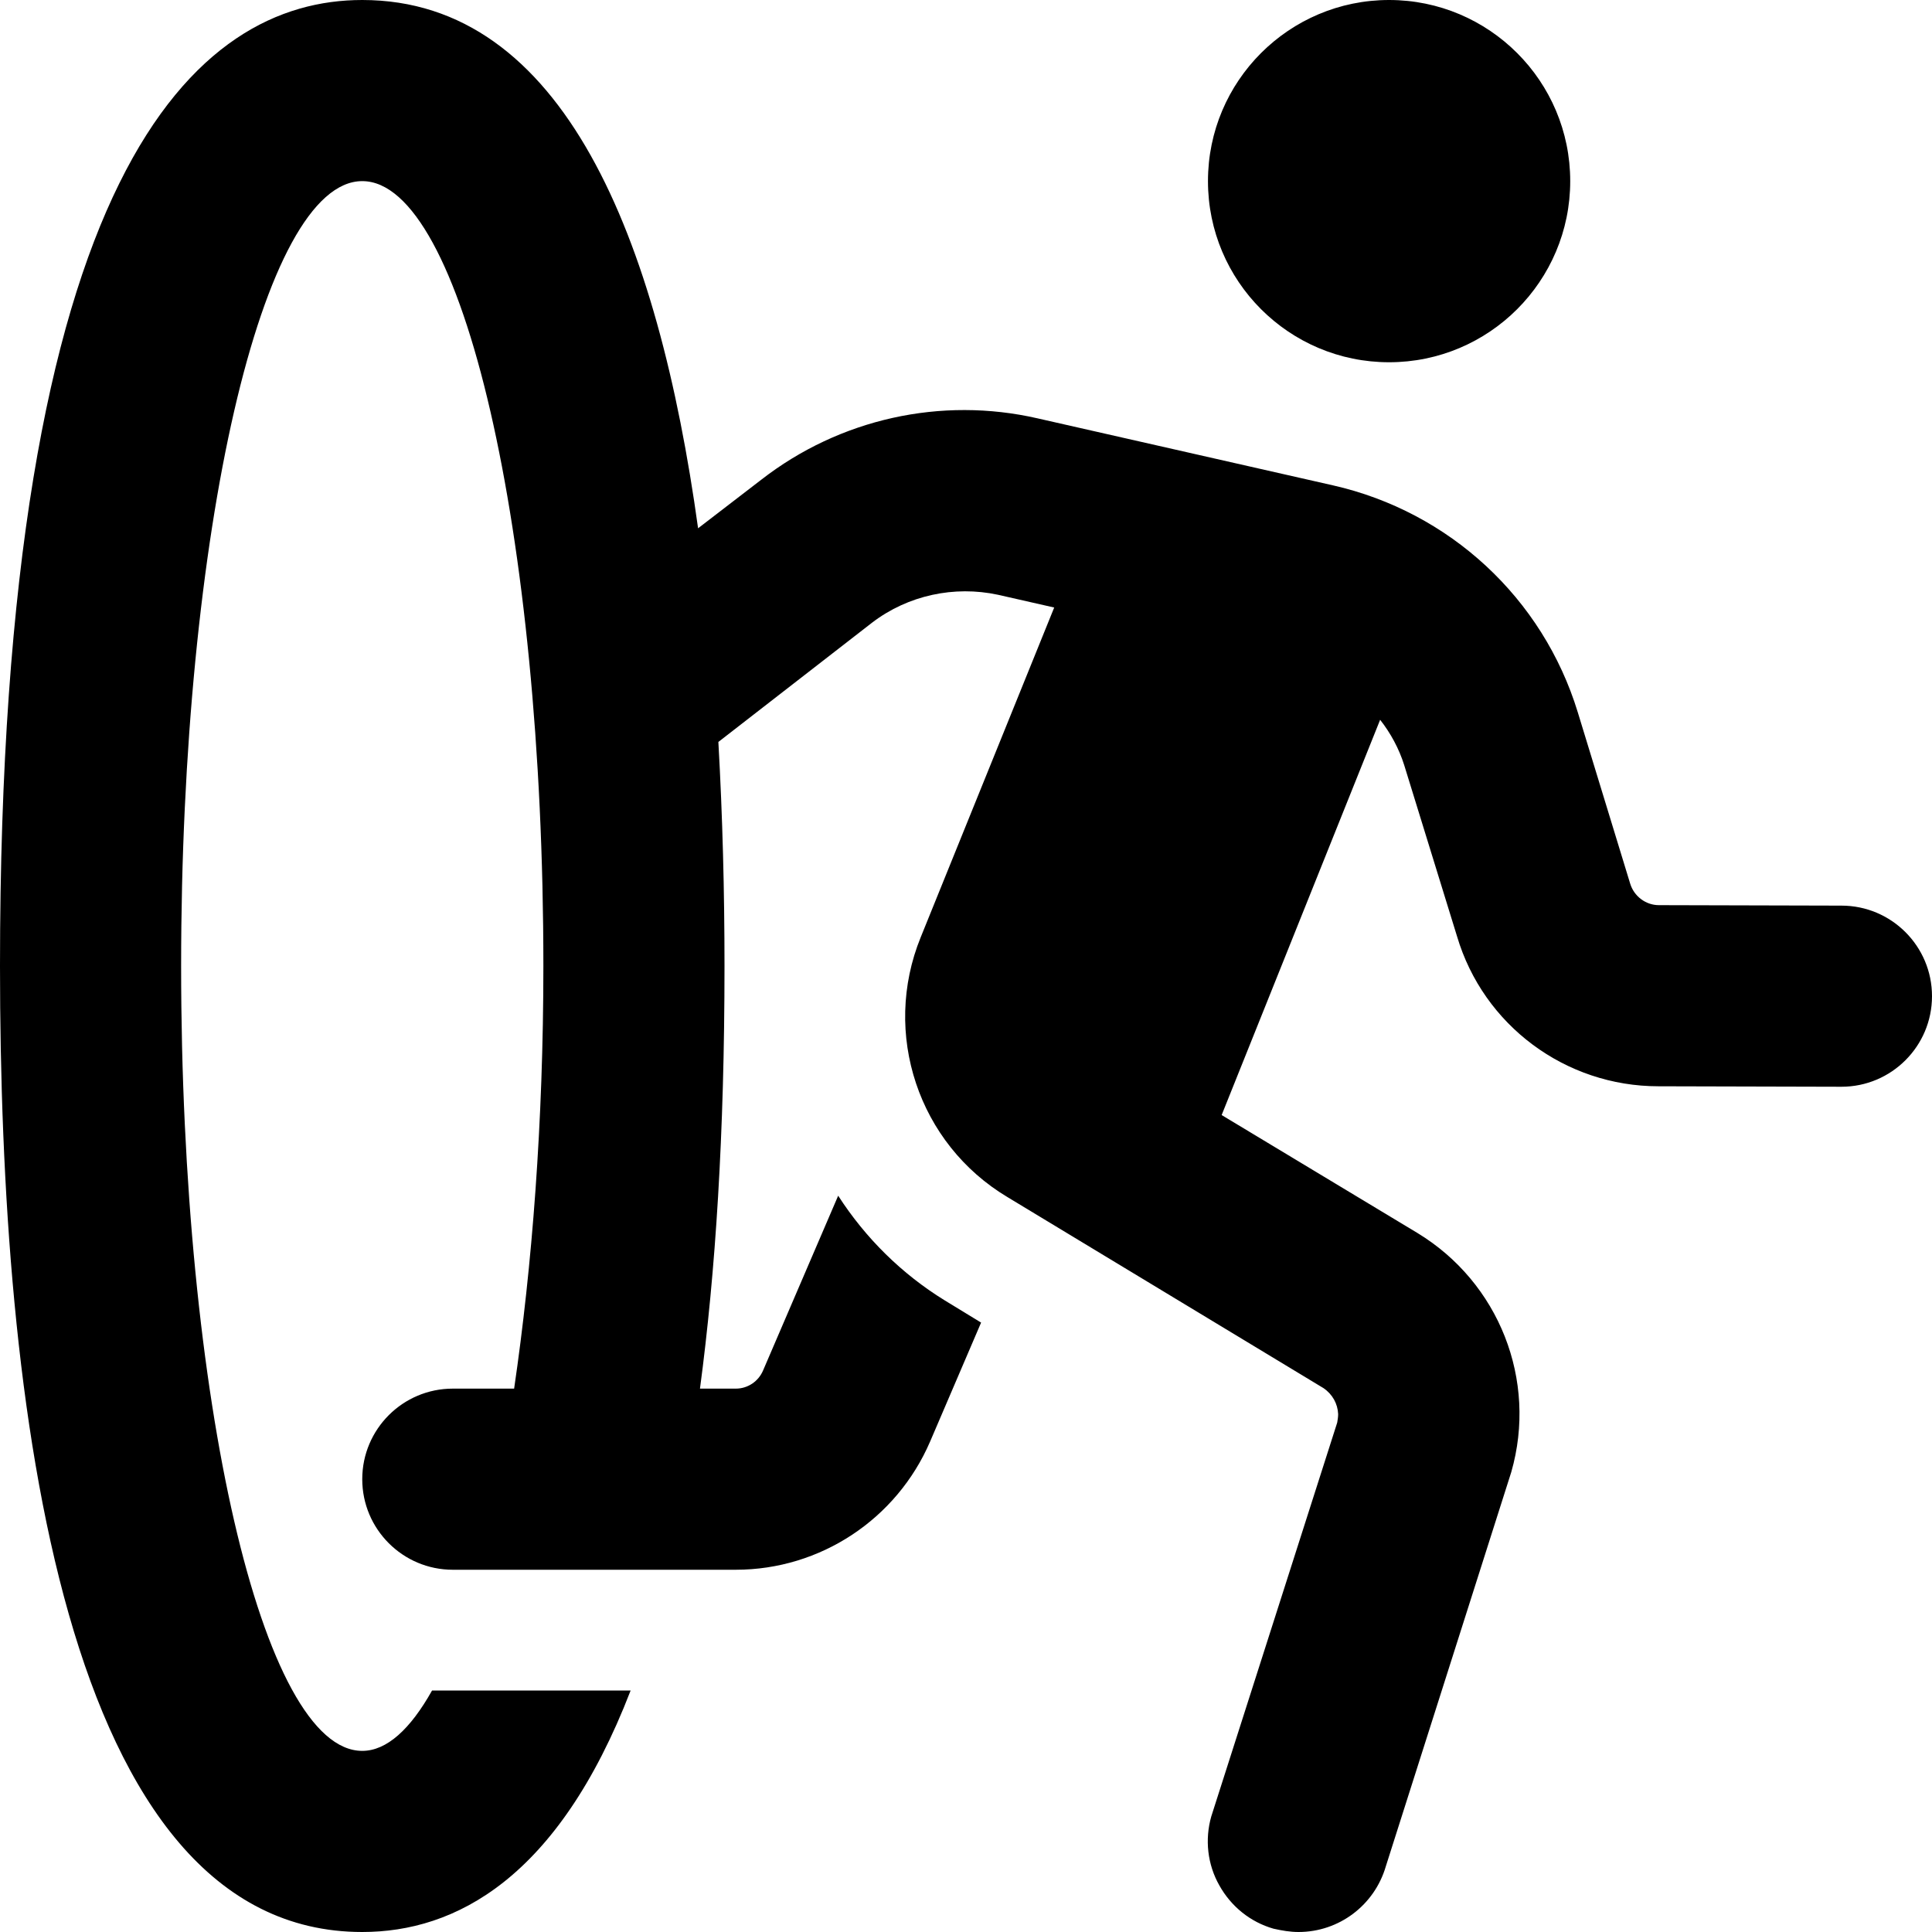 <svg xmlns="http://www.w3.org/2000/svg" viewBox="0 0 512 512"><!-- Font Awesome Pro 6.0.0-alpha2 by @fontawesome - https://fontawesome.com License - https://fontawesome.com/license (Commercial License) --><path d="M368.125 96C394.625 96 416.125 74.5 416.125 48S394.625 0 368.125 0S320.125 21.5 320.125 48S341.625 96 368.125 96ZM488 240L439.625 239.875C436.125 239.875 433 237.5 432 234.125L418.125 188.75C408.875 158.5 384.125 135.625 353.25 128.625L275 110.875C249.375 105 222.5 111 201.75 127.125L185 140C174.375 63.125 149.375 0 96 0C52.25 0 0 44.375 0 256C0 372.75 16.625 512 96 512C120.625 512 147.875 497.875 167.125 448H114.5C108.75 458.25 102.5 464 96 464C69.5 464 48 370.875 48 256S69.5 48 96 48S144 141.125 144 256C144 297.5 141 335.625 136.25 368H120C106.75 368 96 378.75 96 392S106.75 416 120 416H195C217.375 416 237.625 402.625 246.5 382L260 350.5L250.375 344.625C239 337.625 229.375 328.125 222.125 316.875L202.25 363.125C201 366.125 198.125 368 195 368H185.5C189.625 337.125 192 300.5 192 256C192 236.5 191.5 216.5 190.375 196.625L231.125 165C240.625 157.75 252.875 155.125 264.5 157.625L279.375 161L244 248.375C233.625 273.875 243.375 303.125 267 317.25L350.75 367.875C353.125 369.5 354.5 372 354.625 374.75C354.625 375.5 354.5 376.25 354.375 377L321 481.375C319.25 487.5 320 494.125 323.125 499.625C326.25 505.25 331.375 509.375 337.5 511.125C339.75 511.625 341.875 512 344.125 512C354.875 512 364.25 504.875 367.25 494.625L400.5 390.125C407.5 365.75 397.25 339.875 375.625 326.75L323.75 295.5L365.75 190.75C368.5 194.25 370.75 198.375 372.125 202.75L386.125 248.125C393.125 271.75 414.875 287.875 439.5 287.875L487.875 288H488C501.25 288 512 277.25 512 264C512 250.75 501.25 240 488 240Z"/></svg>